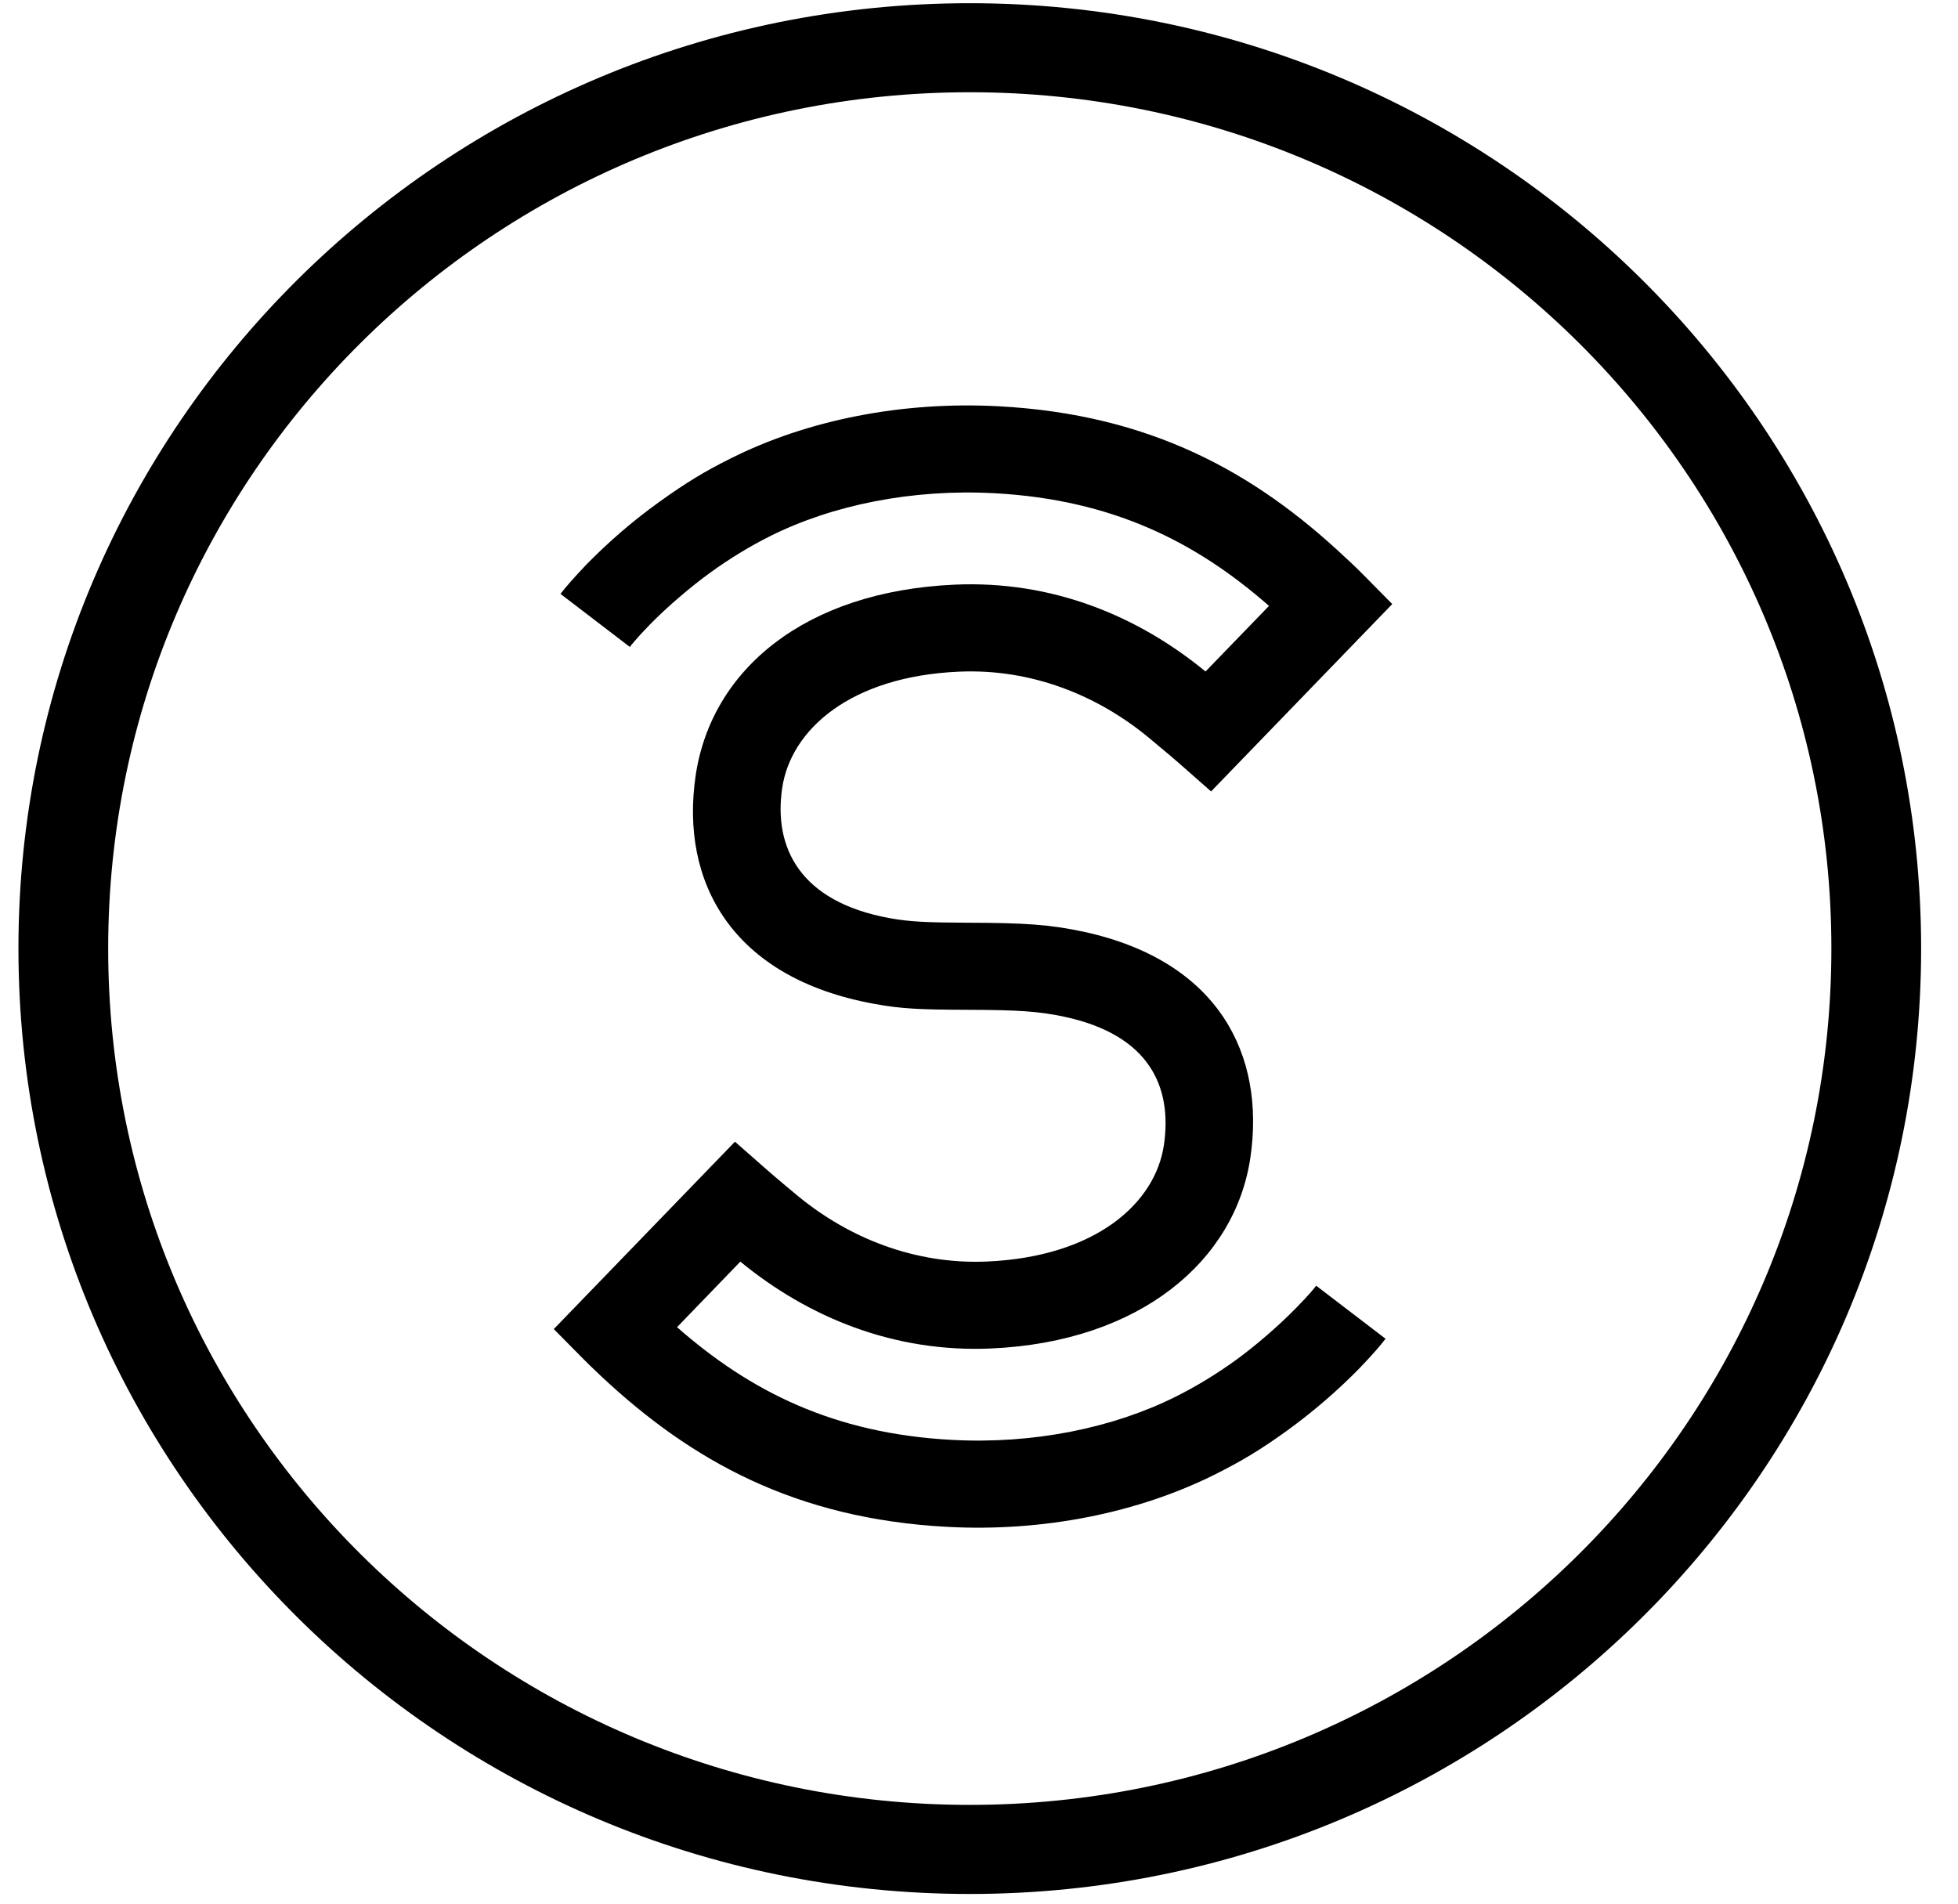 <svg xmlns:xlink="http://www.w3.org/1999/xlink" xmlns="http://www.w3.org/2000/svg" width="36" height="35"><path d="M 17.831 33.184 C 9.081 33.184 1.989 26.135 1.989 17.44 C 1.989 8.745 9.081 1.696 17.831 1.696 C 26.58 1.696 33.672 8.745 33.672 17.44 C 33.672 26.135 26.58 33.184 17.831 33.184 M 17.831 0.059 C 8.169 0.059 0.339 7.84 0.339 17.44 C 0.339 27.04 8.173 34.822 17.831 34.822 C 27.489 34.822 35.322 27.04 35.322 17.44 C 35.322 7.841 27.489 0.059 17.831 0.059" fill="hsl(0, 0%, 100%)"/><path d="M 13.612 23.196 C 14.86 24.221 16.436 24.871 18.219 24.793 C 20.98 24.671 22.714 23.167 22.99 21.281 C 23.266 19.395 22.41 17.675 19.935 17.133 C 19.302 16.996 18.823 16.968 17.802 16.965 C 17.04 16.962 16.726 16.947 16.363 16.882 C 14.692 16.579 14.223 15.569 14.381 14.492 C 14.538 13.415 15.636 12.436 17.631 12.349 C 18.97 12.29 20.176 12.787 21.106 13.55 C 21.256 13.674 21.452 13.838 21.529 13.904 C 21.606 13.97 21.662 14.018 21.69 14.043 L 22.267 14.551 L 25.598 11.106 L 25.049 10.55 C 24.99 10.491 24.885 10.386 24.731 10.246 C 23.06 8.674 21.144 7.62 18.369 7.47 C 16.579 7.373 14.835 7.726 13.44 8.426 C 12.972 8.658 12.619 8.87 12.116 9.232 C 11.612 9.594 11.172 9.982 10.79 10.371 C 10.56 10.611 10.396 10.8 10.305 10.919 L 11.581 11.895 C 11.588 11.881 11.616 11.847 11.661 11.796 C 11.738 11.704 11.836 11.6 11.944 11.488 C 12.262 11.161 12.71 10.78 13.059 10.528 C 13.409 10.275 13.776 10.049 14.16 9.857 C 15.307 9.284 16.768 8.987 18.282 9.068 C 20.448 9.186 21.983 9.957 23.332 11.14 L 22.165 12.346 C 20.917 11.32 19.344 10.671 17.558 10.749 C 14.796 10.87 13.077 12.316 12.79 14.261 C 12.504 16.206 13.444 17.98 16.076 18.457 C 16.562 18.546 16.887 18.563 17.796 18.566 C 18.705 18.569 19.107 18.592 19.589 18.698 C 21.127 19.034 21.557 19.975 21.4 21.051 C 21.242 22.126 20.141 23.106 18.149 23.194 C 16.81 23.252 15.601 22.754 14.674 21.992 C 14.524 21.868 14.327 21.703 14.251 21.637 C 14.174 21.572 14.118 21.523 14.09 21.498 L 13.513 20.991 L 10.182 24.436 L 10.731 24.991 C 10.79 25.051 10.896 25.155 11.046 25.296 C 12.72 26.867 14.636 27.922 17.408 28.072 C 19.194 28.169 20.935 27.81 22.34 27.108 C 22.805 26.875 23.164 26.665 23.664 26.303 C 24.165 25.94 24.609 25.551 24.99 25.162 C 25.22 24.924 25.385 24.733 25.475 24.614 L 24.2 23.639 C 24.189 23.652 24.161 23.686 24.119 23.738 C 24.039 23.83 23.944 23.933 23.832 24.046 C 23.514 24.373 23.07 24.755 22.721 25.007 C 22.371 25.259 22.004 25.485 21.62 25.677 C 20.466 26.254 19.002 26.555 17.495 26.473 C 15.331 26.356 13.797 25.585 12.448 24.401 L 13.612 23.196" fill="hsl(0, 0%, 100%)"/></svg>